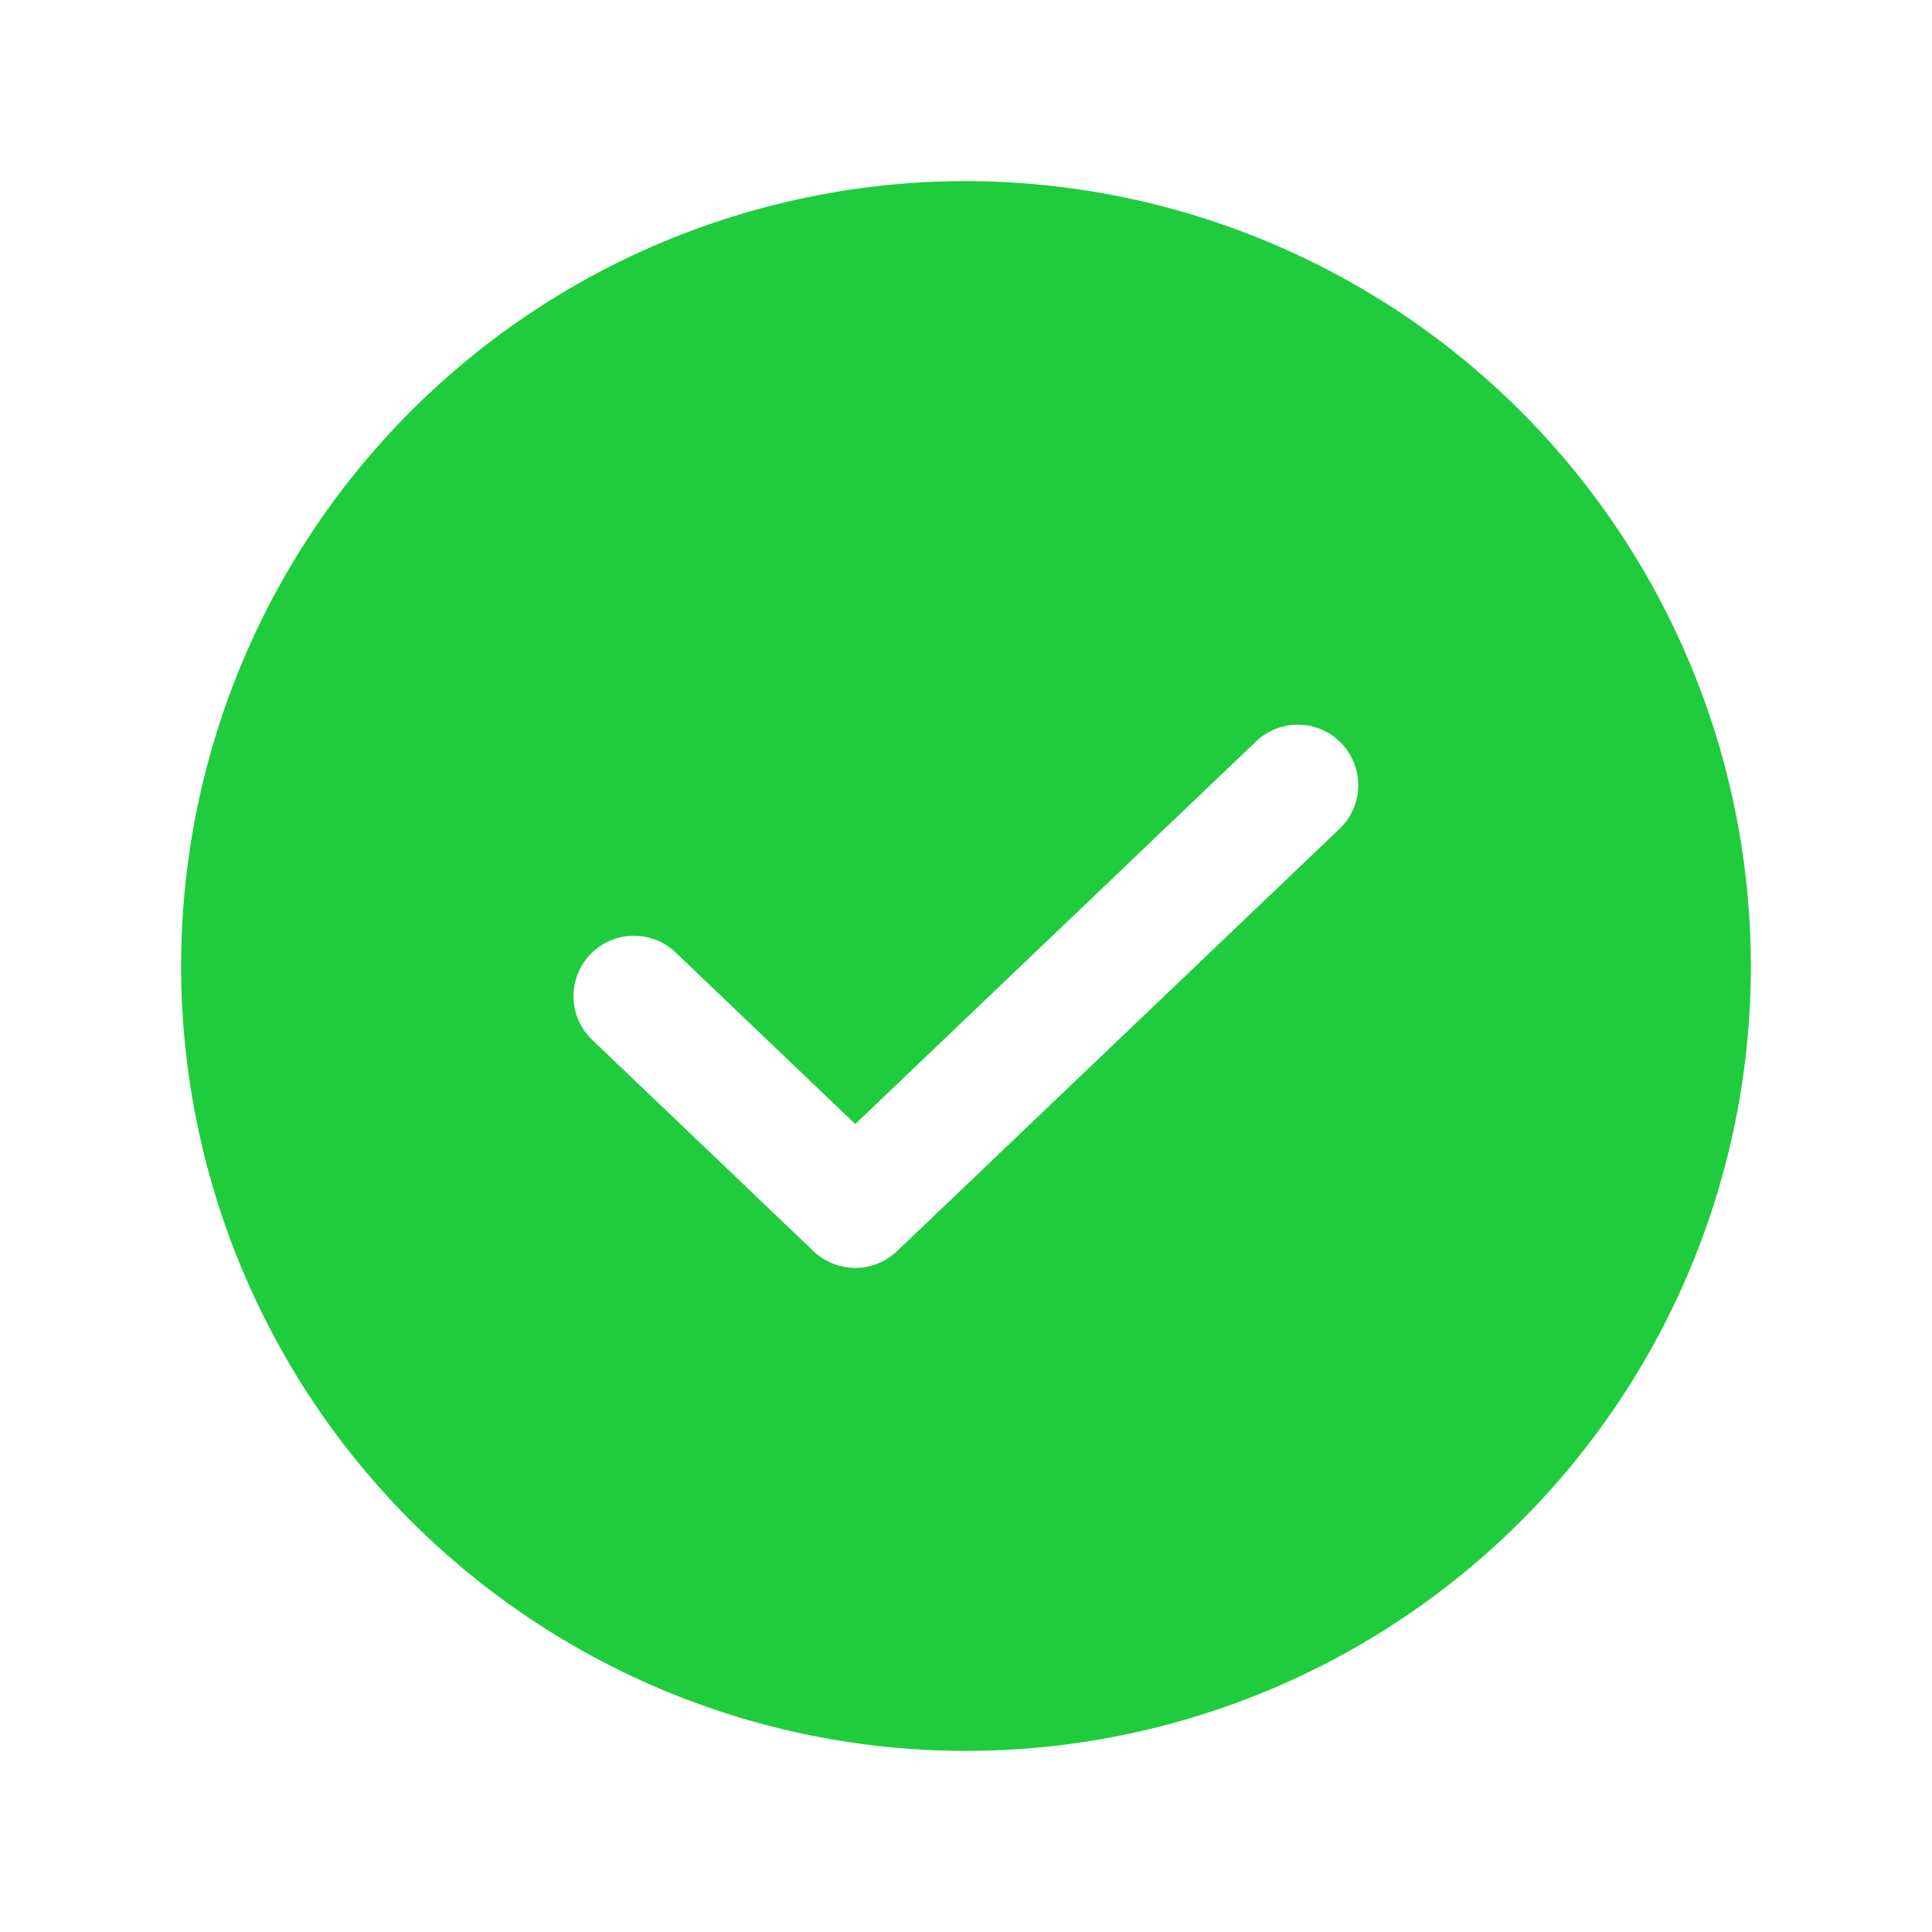 <svg xmlns="http://www.w3.org/2000/svg" viewBox="0 0 256 256" color="#1FCC3D" style="user-select:none;width:20px;height:20px;display:inline-block;fill:#1fcc3d;flex-shrink:0">
    <path d="M128 24a104 104 0 1 0 104 104A104.12 104.12 0 0 0 128 24Zm49.531 85.79-58.672 56a8.024 8.024 0 0 1-11.062 0l-29.328-28a8.007 8.007 0 0 1 11.062-11.58l23.797 22.728 53.14-50.727a8.007 8.007 0 0 1 11.063 11.578Z"/>
</svg>
